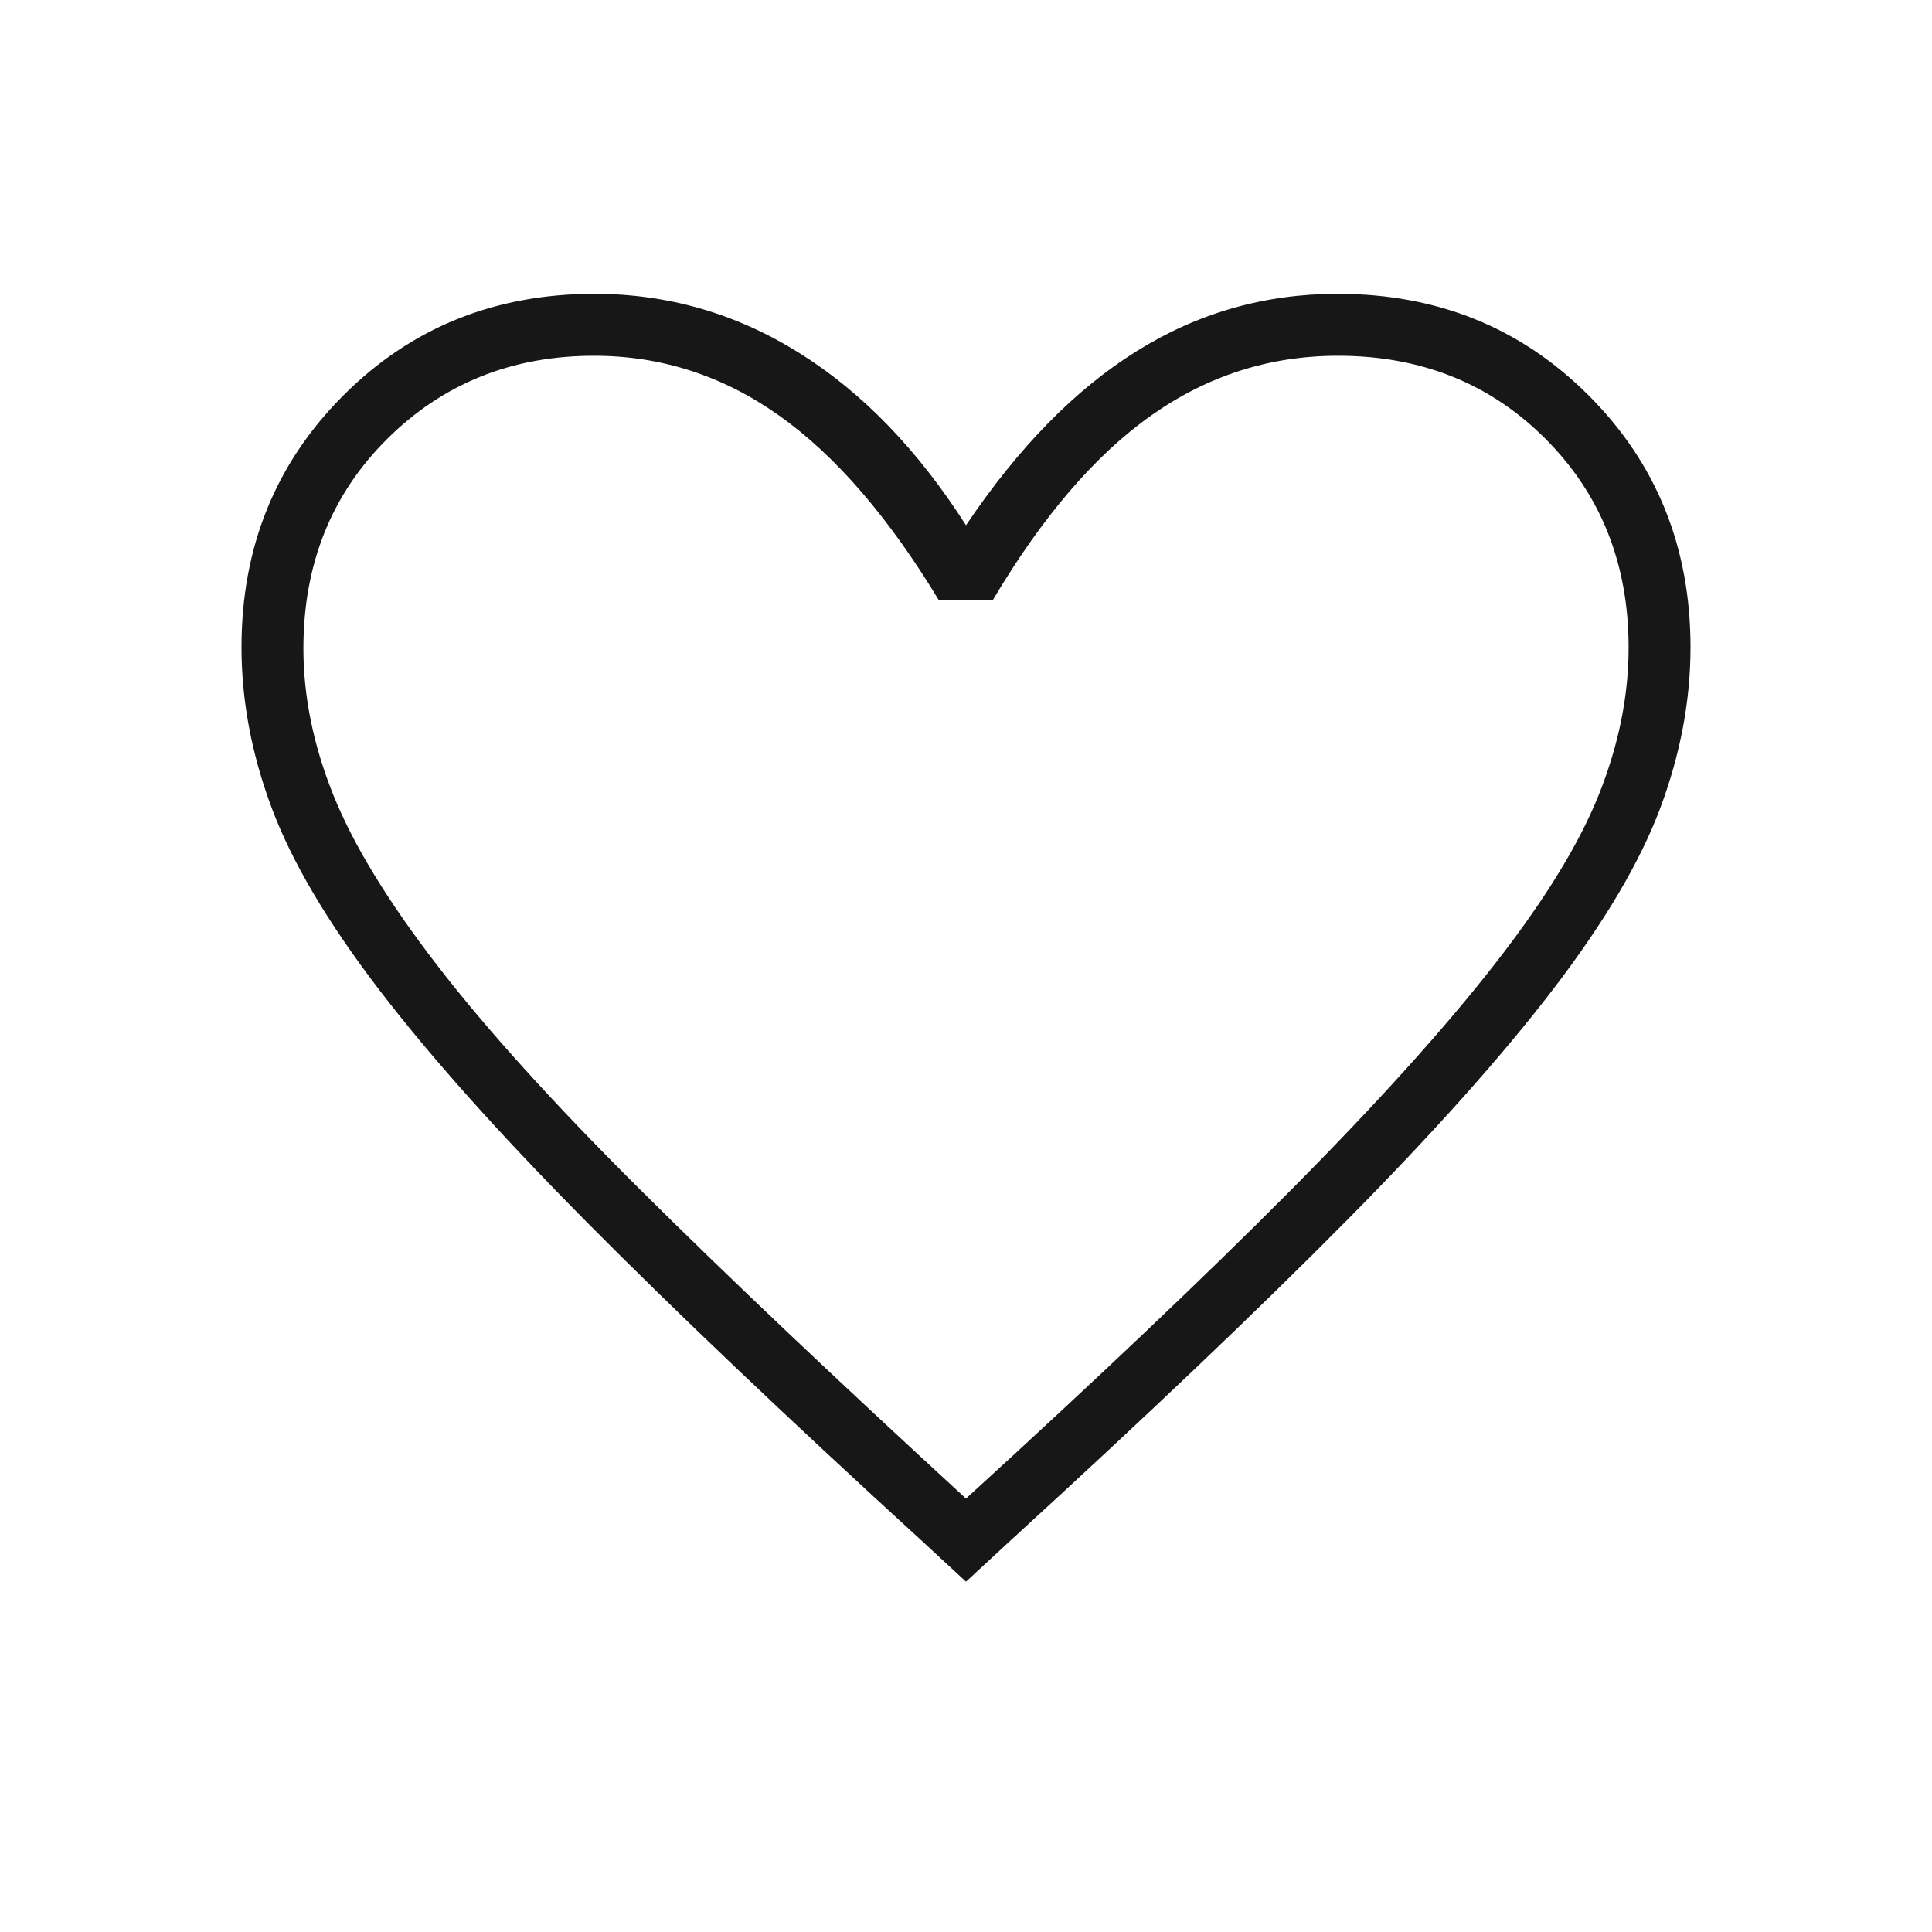 <svg xmlns="http://www.w3.org/2000/svg" fill="none" viewBox="0 0 48 48" height="48" width="48">
<mask height="48" width="48" y="0" x="0" maskUnits="userSpaceOnUse" style="mask-type:alpha" id="mask0_63_393">
<rect fill="#D9D9D9" height="48" width="48"></rect>
</mask>
<g mask="url(#mask0_63_393)">
<path fill="#171717" d="M24 39.296L22.873 38.254C19.527 35.196 16.766 32.57 14.591 30.376C12.415 28.182 10.688 26.249 9.412 24.579C8.134 22.908 7.247 21.404 6.748 20.067C6.249 18.729 6 17.4 6 16.081C6 13.6 6.842 11.516 8.525 9.83C10.208 8.143 12.29 7.3 14.769 7.3C16.592 7.3 18.287 7.789 19.852 8.766C21.417 9.743 22.8 11.171 24 13.05C25.297 11.122 26.708 9.681 28.233 8.729C29.757 7.776 31.423 7.3 33.231 7.3C35.71 7.3 37.792 8.143 39.475 9.83C41.158 11.516 42 13.6 42 16.081C42 17.4 41.751 18.729 41.252 20.067C40.753 21.404 39.867 22.905 38.593 24.57C37.319 26.235 35.593 28.168 33.414 30.367C31.235 32.567 28.473 35.196 25.127 38.254L24 39.296ZM24 37.231C27.273 34.245 29.967 31.687 32.081 29.558C34.195 27.428 35.875 25.567 37.12 23.974C38.366 22.381 39.234 20.969 39.725 19.737C40.216 18.506 40.462 17.289 40.462 16.088C40.462 14.011 39.774 12.284 38.4 10.906C37.026 9.528 35.306 8.839 33.242 8.839C31.55 8.839 30.006 9.332 28.608 10.318C27.21 11.303 25.895 12.836 24.662 14.915H23.327C22.076 12.844 20.752 11.313 19.355 10.323C17.957 9.333 16.425 8.839 14.758 8.839C12.719 8.839 11.006 9.528 9.619 10.906C8.232 12.284 7.538 14.018 7.538 16.11C7.538 17.303 7.786 18.517 8.281 19.75C8.776 20.983 9.638 22.396 10.866 23.988C12.094 25.581 13.775 27.439 15.912 29.562C18.047 31.685 20.744 34.241 24 37.231Z"></path>
</g>
</svg>
